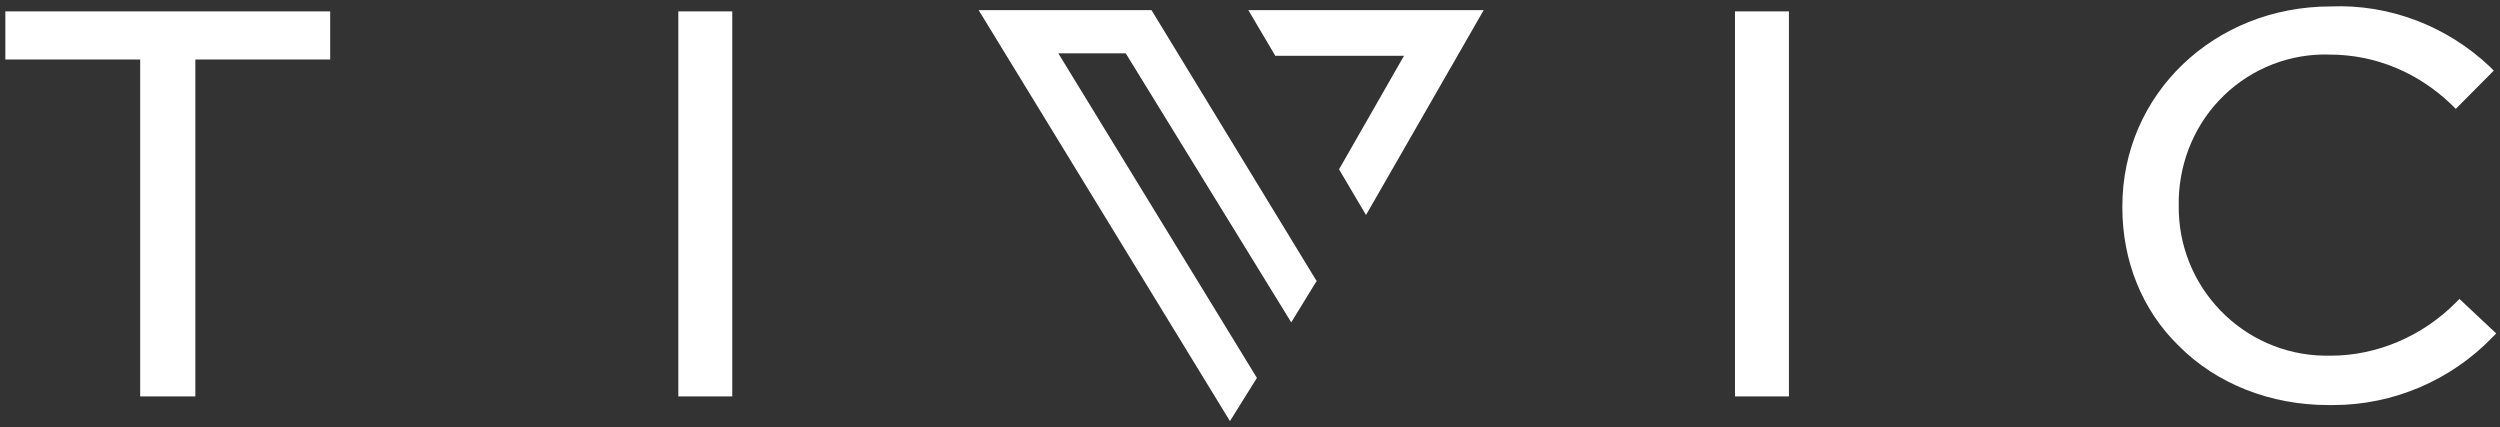 <svg width="234" height="40" viewBox="0 0 234 40" fill="none" xmlns="http://www.w3.org/2000/svg">
<rect x="0" y="0" width="234" height="40" fill="#333333" stroke="none"/>
<path d="M0.5 5.57H13.121V37.104H18.284V5.57H30.905V1.065H0.5V5.57Z" fill="white"/>
<path d="M68.539 1.065H63.491V37.104H68.539V1.065Z" fill="white"/>
<path d="M167.443 1.065H162.395V37.104H167.443V1.065Z" fill="white"/>
<path d="M230.204 27.979L229.86 28.326C226.762 31.444 222.517 33.292 218.157 33.292H218.042C217.928 33.292 217.813 33.292 217.583 33.292C209.896 33.177 203.815 26.824 203.93 19.2V19.085C203.93 18.969 203.93 18.738 203.93 18.623C204.044 14.926 205.536 11.461 208.175 8.92C210.814 6.378 214.371 4.992 218.042 5.108C222.402 5.108 226.418 6.84 229.516 9.844L229.86 10.19L233.417 6.609L233.073 6.263C229.057 2.451 223.664 0.372 218.157 0.603C207.257 0.603 198.652 8.804 198.652 19.316V19.431C198.652 24.398 200.487 29.019 203.93 32.368C207.486 35.949 212.535 37.913 217.928 37.913C218.042 37.913 218.272 37.913 218.386 37.913C224.009 37.913 229.401 35.603 233.302 31.56L233.647 31.213L230.204 27.979Z" fill="white"/>
<path d="M91.602 0.949L115.123 39.415L117.647 35.372L99.059 4.992H105.37L120.86 30.174L123.269 26.246V26.362L107.78 0.949H91.602Z" fill="white"/>
<path d="M119.368 5.223H131.415L125.334 15.85L127.859 20.124L138.873 0.949H116.844L119.368 5.223Z" fill="white"/>
</svg>
